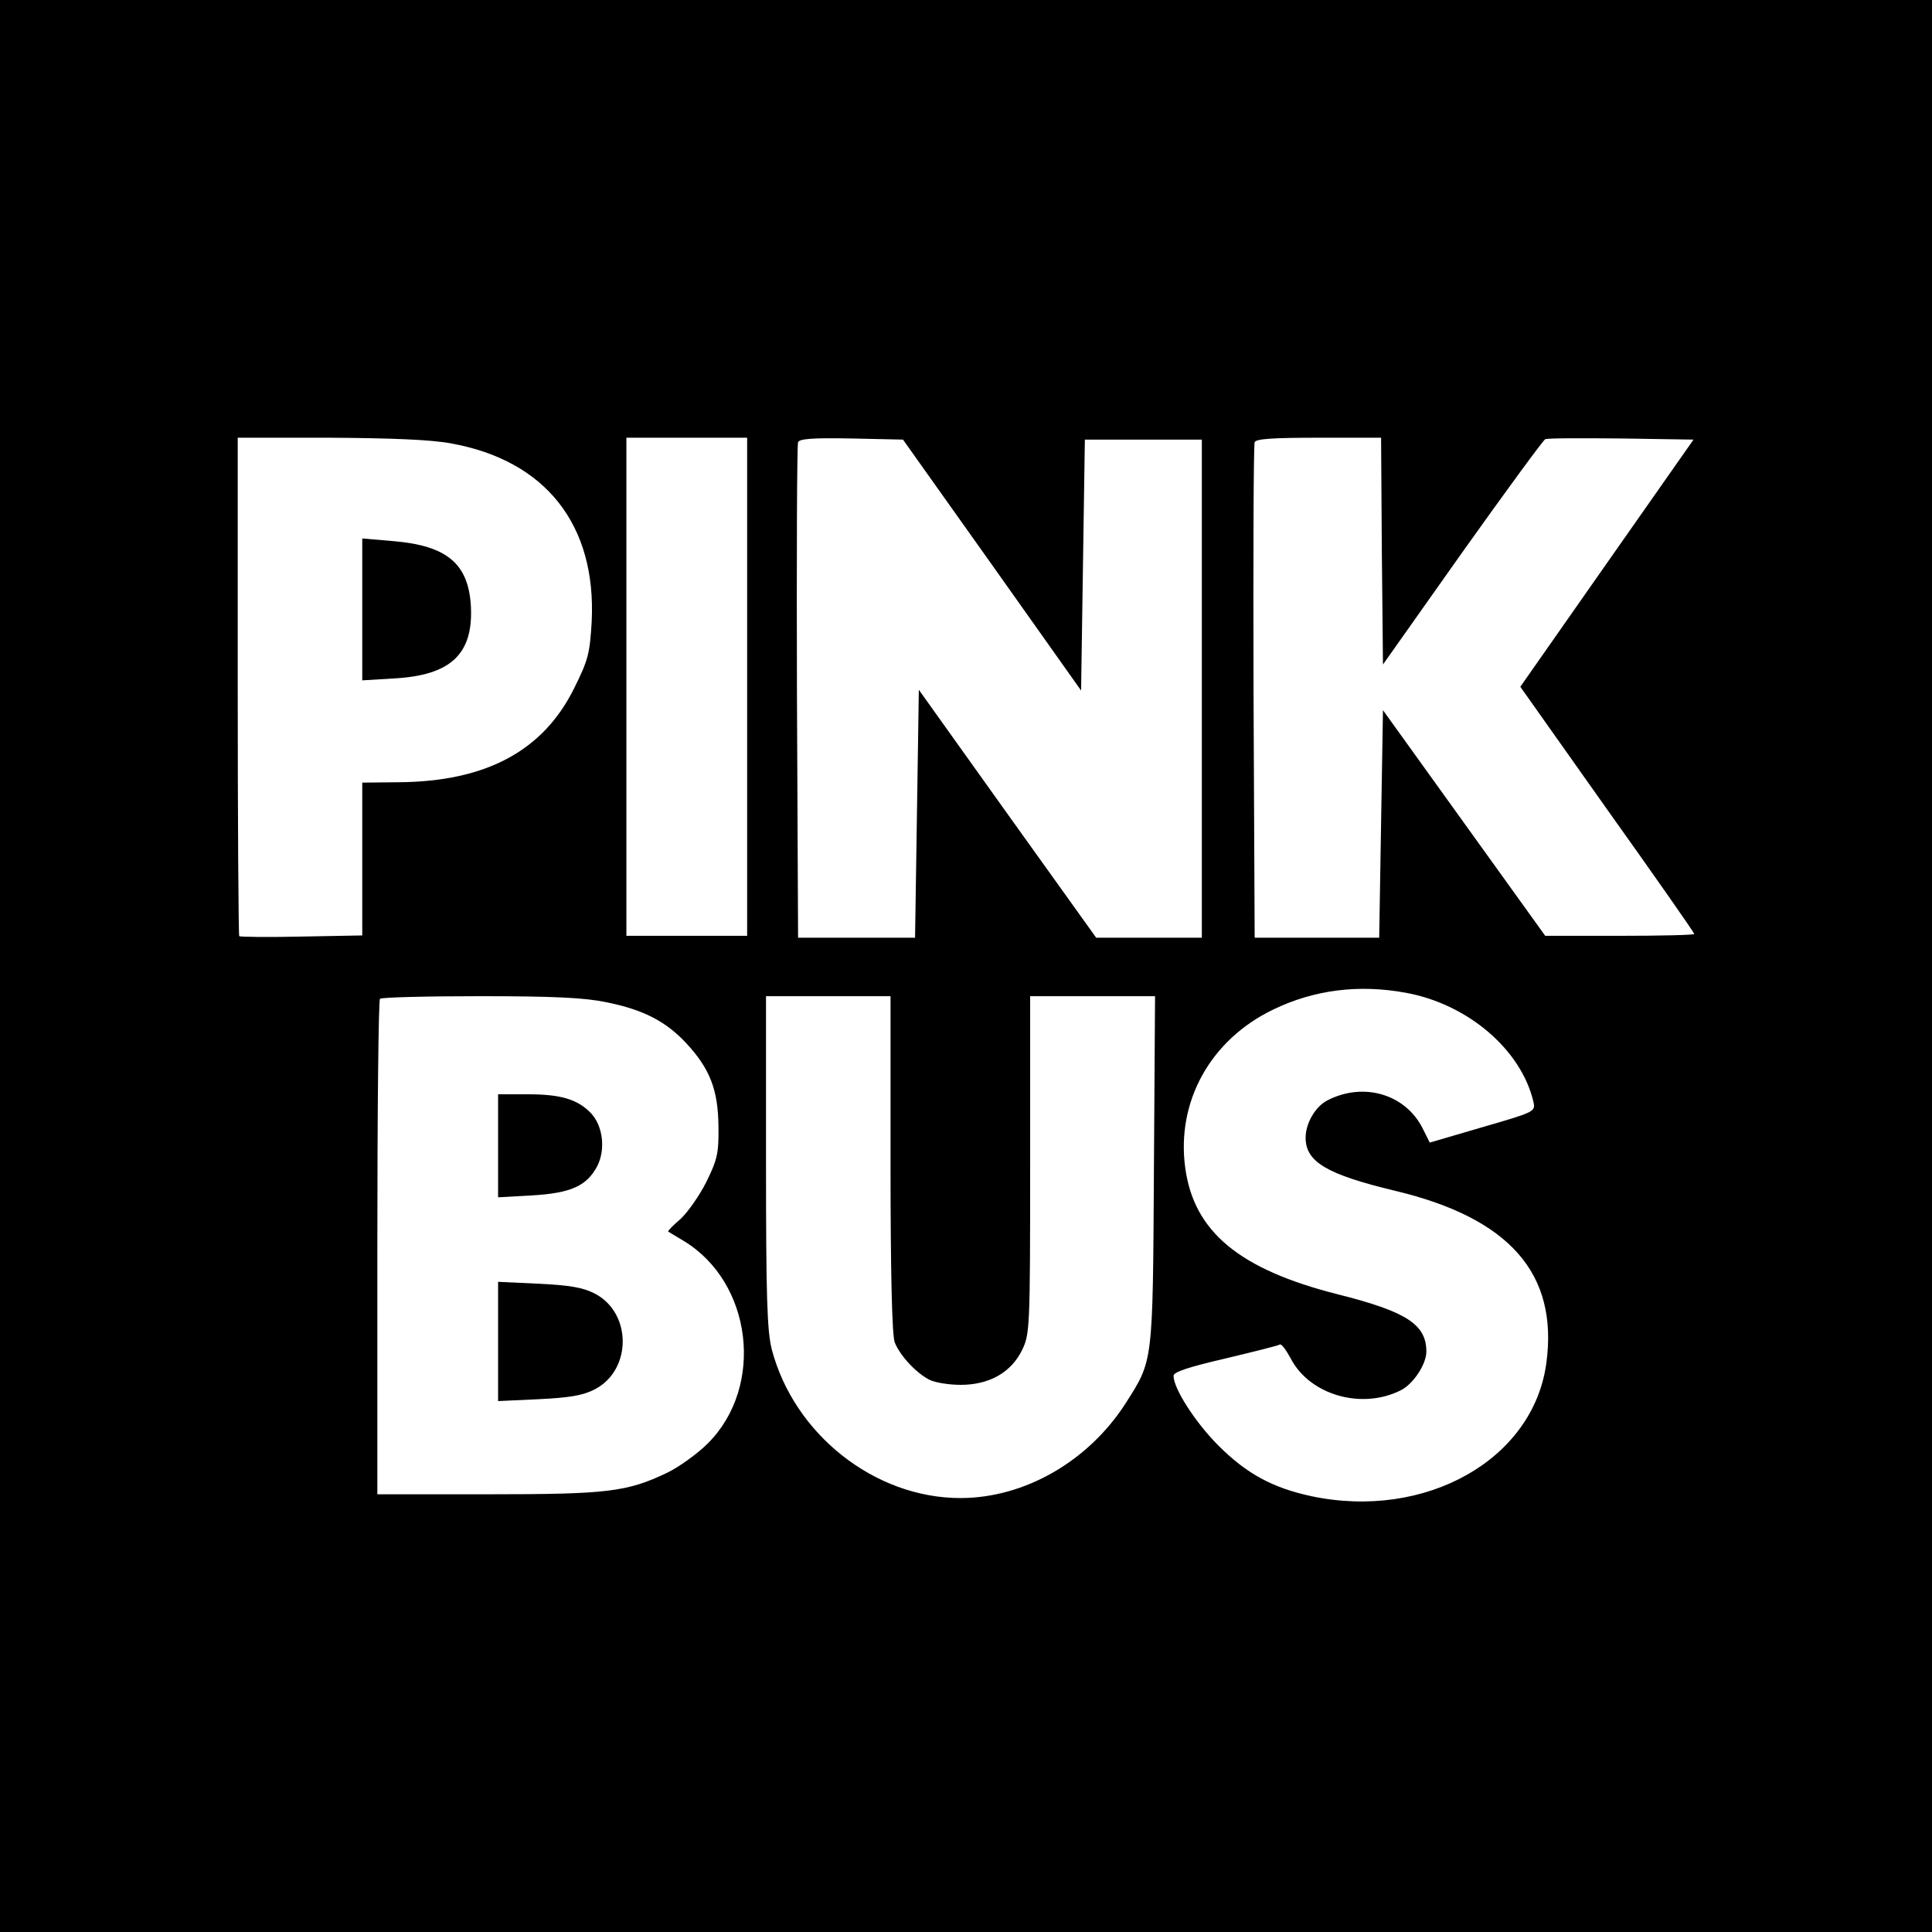 <?xml version="1.0" standalone="no"?>
<!DOCTYPE svg PUBLIC "-//W3C//DTD SVG 20010904//EN"
 "http://www.w3.org/TR/2001/REC-SVG-20010904/DTD/svg10.dtd">
<svg version="1.0" xmlns="http://www.w3.org/2000/svg"
 width="512pt" height="512pt" viewBox="0 0 512 512"
 preserveAspectRatio="xMidYMid meet">
<g transform="translate(0,512) scale(0.1,-0.1)"
fill="#000000" stroke="none">
<path d="M0 2560 l0 -2560 2560 0 2560 0 0 2560 0 2560 -2560 0 -2560 0 0
-2560z m1195 1385 c251 -45 386 -216 373 -473 -5 -84 -9 -101 -47 -177 -82
-165 -233 -246 -463 -248 l-98 -1 0 -202 0 -203 -161 -3 c-88 -2 -163 -1 -165
1 -2 2 -4 301 -4 663 l0 658 243 0 c163 -1 268 -5 322 -15z m785 -645 l0 -660
-160 0 -160 0 0 660 0 660 160 0 160 0 0 -660z m649 323 l236 -333 5 333 5
332 155 0 155 0 0 -660 0 -660 -140 0 -140 0 -235 328 -235 329 -5 -329 -5
-328 -155 0 -155 0 -3 650 c-1 358 0 656 3 663 3 9 37 12 141 10 l137 -3 236
-332z m1033 37 l3 -301 210 297 c116 163 215 298 220 300 6 3 97 3 202 2 l191
-3 -230 -328 -229 -327 230 -325 c127 -178 231 -327 231 -330 0 -3 -89 -5
-198 -5 l-197 0 -215 299 -215 299 -5 -301 -5 -302 -165 0 -165 0 -3 650 c-1
358 0 656 3 663 3 9 47 12 170 12 l165 0 2 -300z m64 -1171 c164 -30 306 -151
338 -290 5 -25 3 -26 -135 -66 l-140 -41 -19 38 c-46 91 -157 123 -252 74 -32
-16 -58 -61 -58 -99 0 -64 56 -97 234 -140 306 -72 436 -220 404 -457 -34
-256 -320 -417 -623 -353 -102 22 -171 59 -246 134 -61 61 -119 151 -119 185
0 10 39 23 138 46 75 18 140 34 144 37 4 2 16 -14 28 -36 50 -98 189 -138 293
-85 33 17 67 69 67 102 0 72 -52 106 -235 152 -261 66 -381 166 -404 335 -24
176 67 340 234 420 108 52 226 67 351 44z m-2119 -25 c99 -20 158 -51 212
-109 63 -68 84 -124 85 -220 1 -71 -3 -88 -32 -147 -18 -36 -49 -80 -68 -98
-20 -17 -35 -32 -33 -34 2 -1 20 -12 40 -24 183 -110 216 -386 65 -537 -28
-28 -77 -63 -108 -78 -107 -51 -158 -57 -475 -57 l-293 0 0 653 c0 360 3 657
7 660 3 4 123 7 265 7 197 0 277 -4 335 -16z m753 -428 c0 -290 4 -454 11
-473 13 -34 55 -80 91 -99 15 -8 53 -14 84 -14 76 0 134 33 163 93 20 42 21
57 21 490 l0 447 165 0 166 0 -3 -462 c-3 -515 -2 -502 -75 -617 -99 -154
-268 -251 -438 -251 -227 0 -441 169 -500 395 -12 49 -15 136 -15 497 l0 438
165 0 165 0 0 -444z"/>
<path d="M960 3505 l0 -188 83 5 c151 8 211 64 205 190 -6 114 -63 162 -206
174 l-82 7 0 -188z"/>
<path d="M1320 2084 l0 -137 89 5 c104 6 146 25 174 78 22 44 15 105 -16 139
-35 37 -79 51 -167 51 l-80 0 0 -136z"/>
<path d="M1320 1565 l0 -158 108 5 c82 4 117 10 148 26 99 51 99 203 0 254
-31 16 -66 22 -148 26 l-108 5 0 -158z"/>
</g>
</svg>
